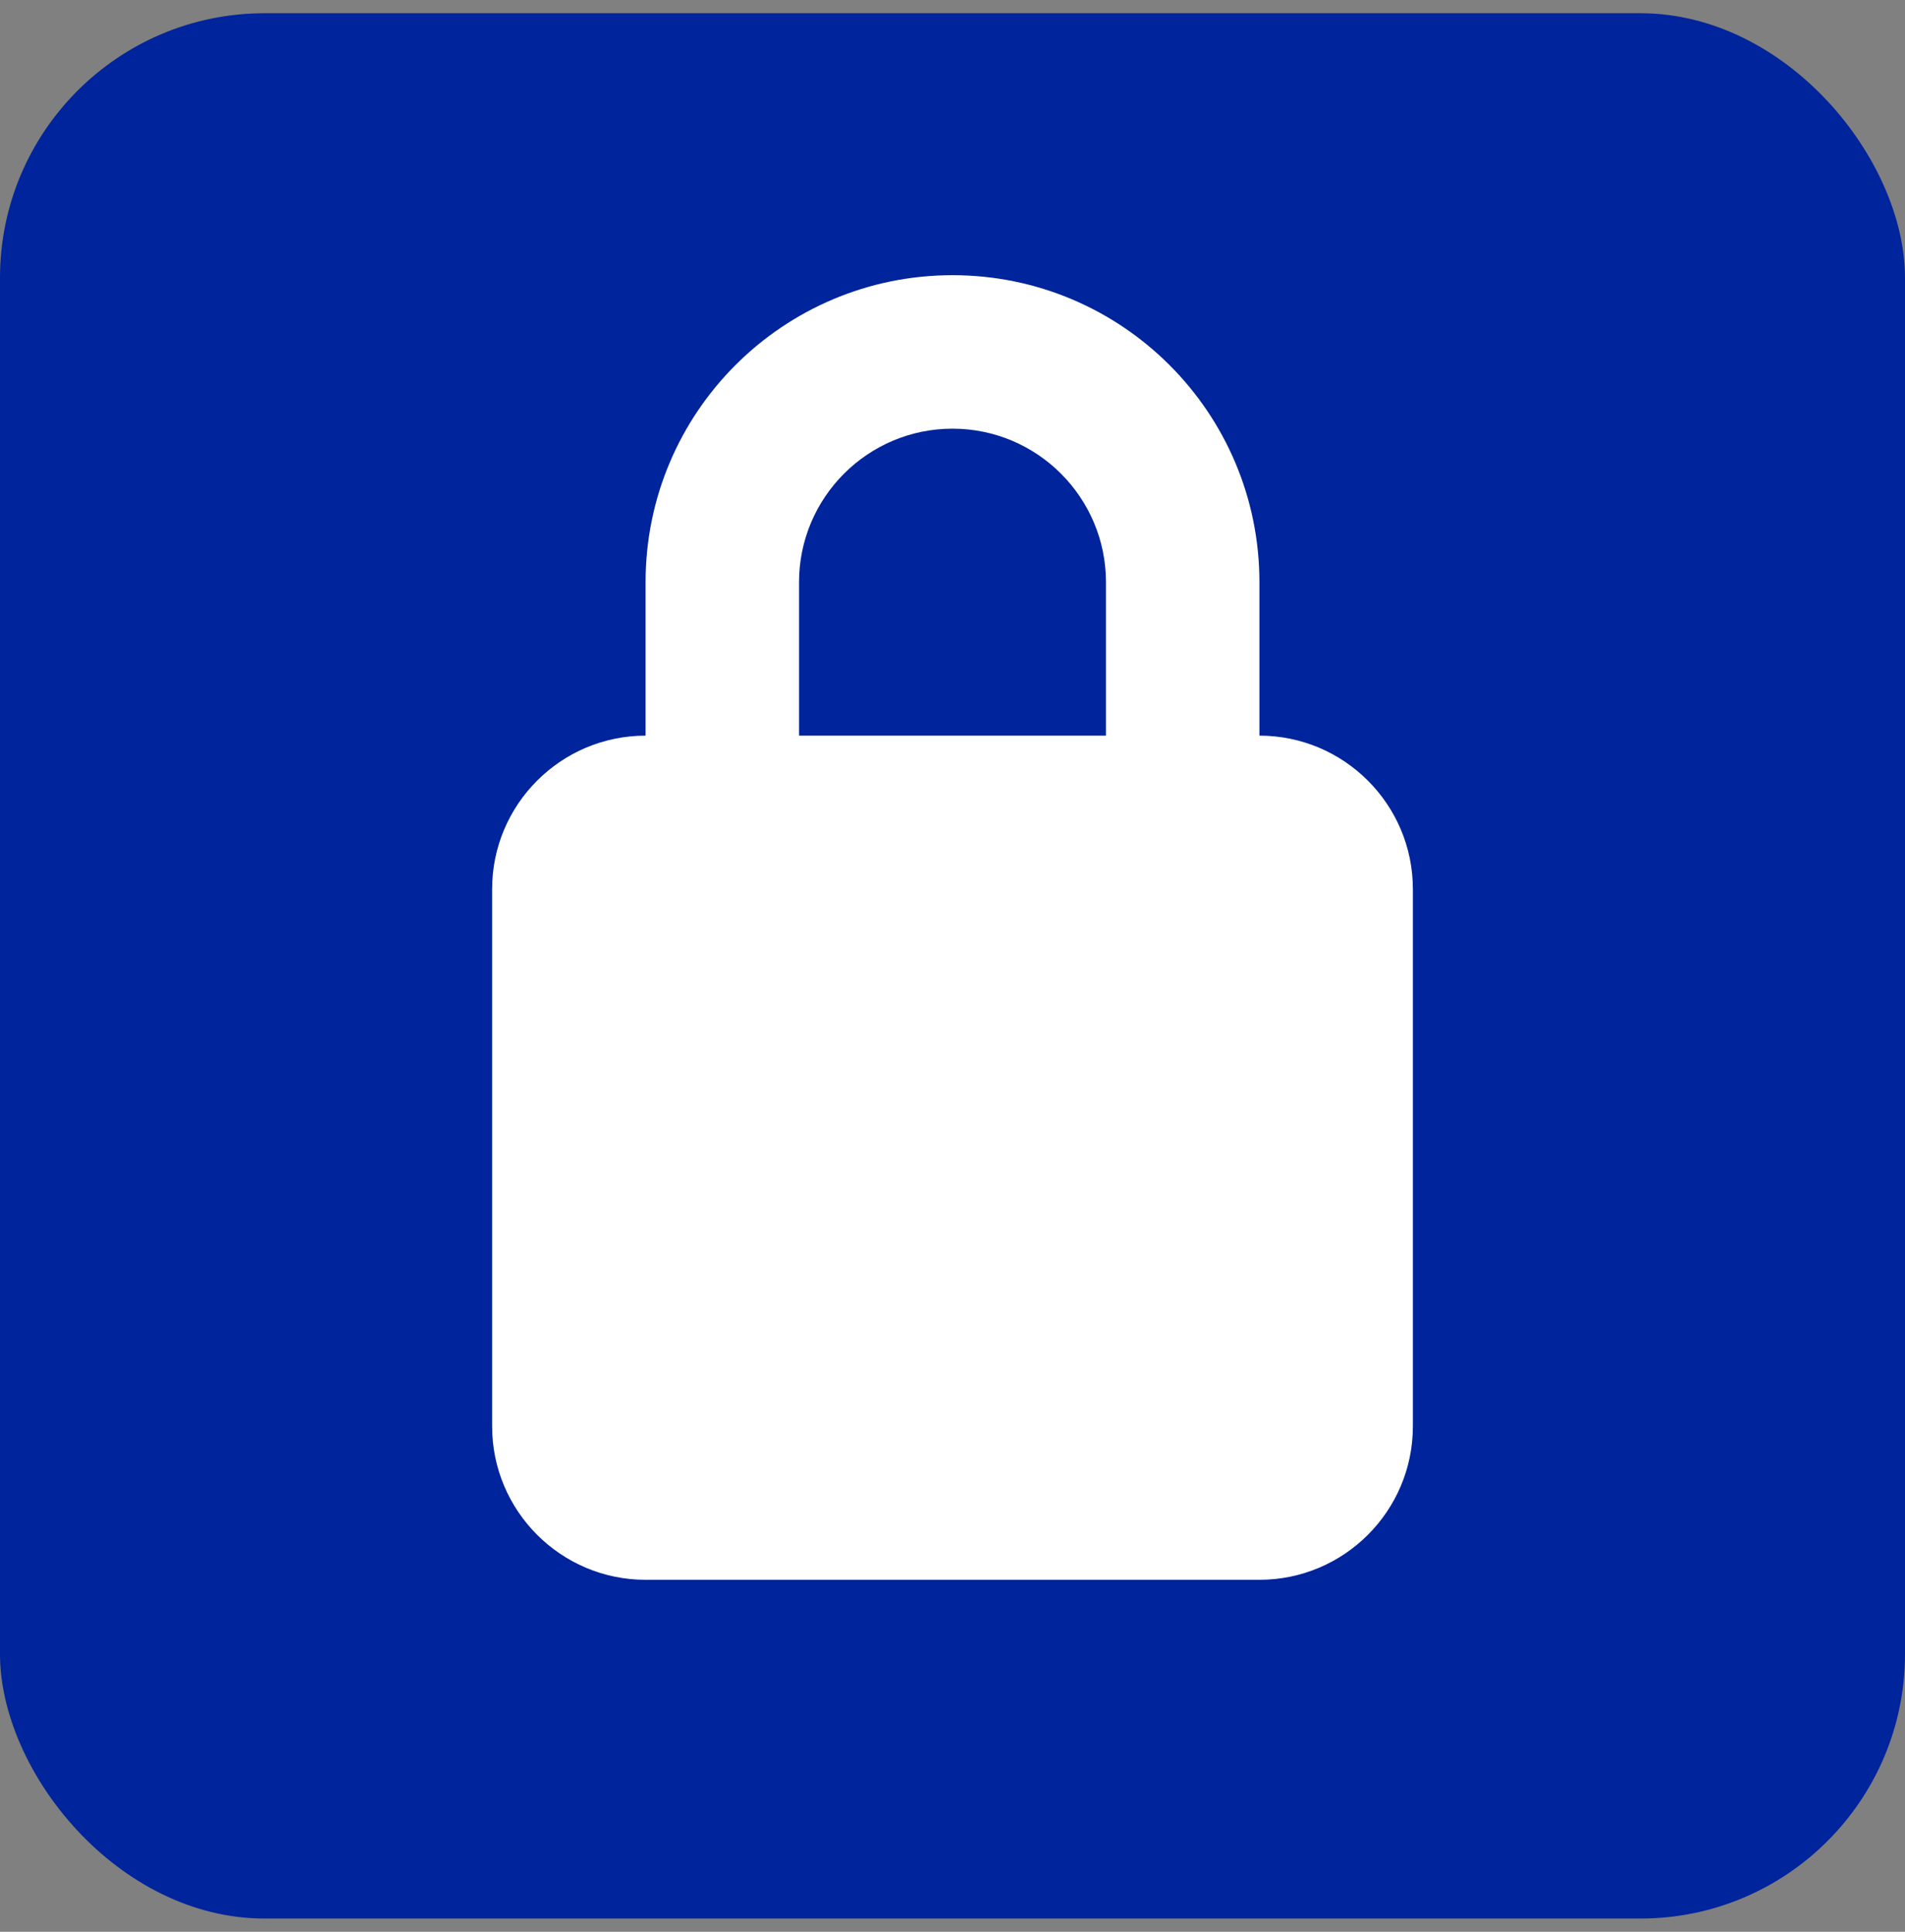 <?xml version="1.0" encoding="UTF-8"?> <svg xmlns="http://www.w3.org/2000/svg" width="72" height="73" viewBox="0 0 72 73" fill="none"><rect x="0" y="0" width="72" height="73" fill="#808080" stroke="none"/><rect y="0.5" width="72" height="72" rx="10" fill="#00249B"></rect><path d="M30.2 21.999V27.799H41.8V21.999C41.8 18.8 39.199 16.199 36 16.199C32.8 16.199 30.2 18.8 30.2 21.999ZM24.4 27.799V21.999C24.4 15.592 29.592 10.399 36 10.399C42.407 10.399 47.6 15.592 47.6 21.999V27.799C50.799 27.799 53.4 30.4 53.4 33.599V53.899C53.4 57.099 50.799 59.699 47.6 59.699H24.4C21.201 59.699 18.6 57.099 18.6 53.899V33.599C18.6 30.4 21.201 27.799 24.4 27.799Z" fill="white"></path></svg> 